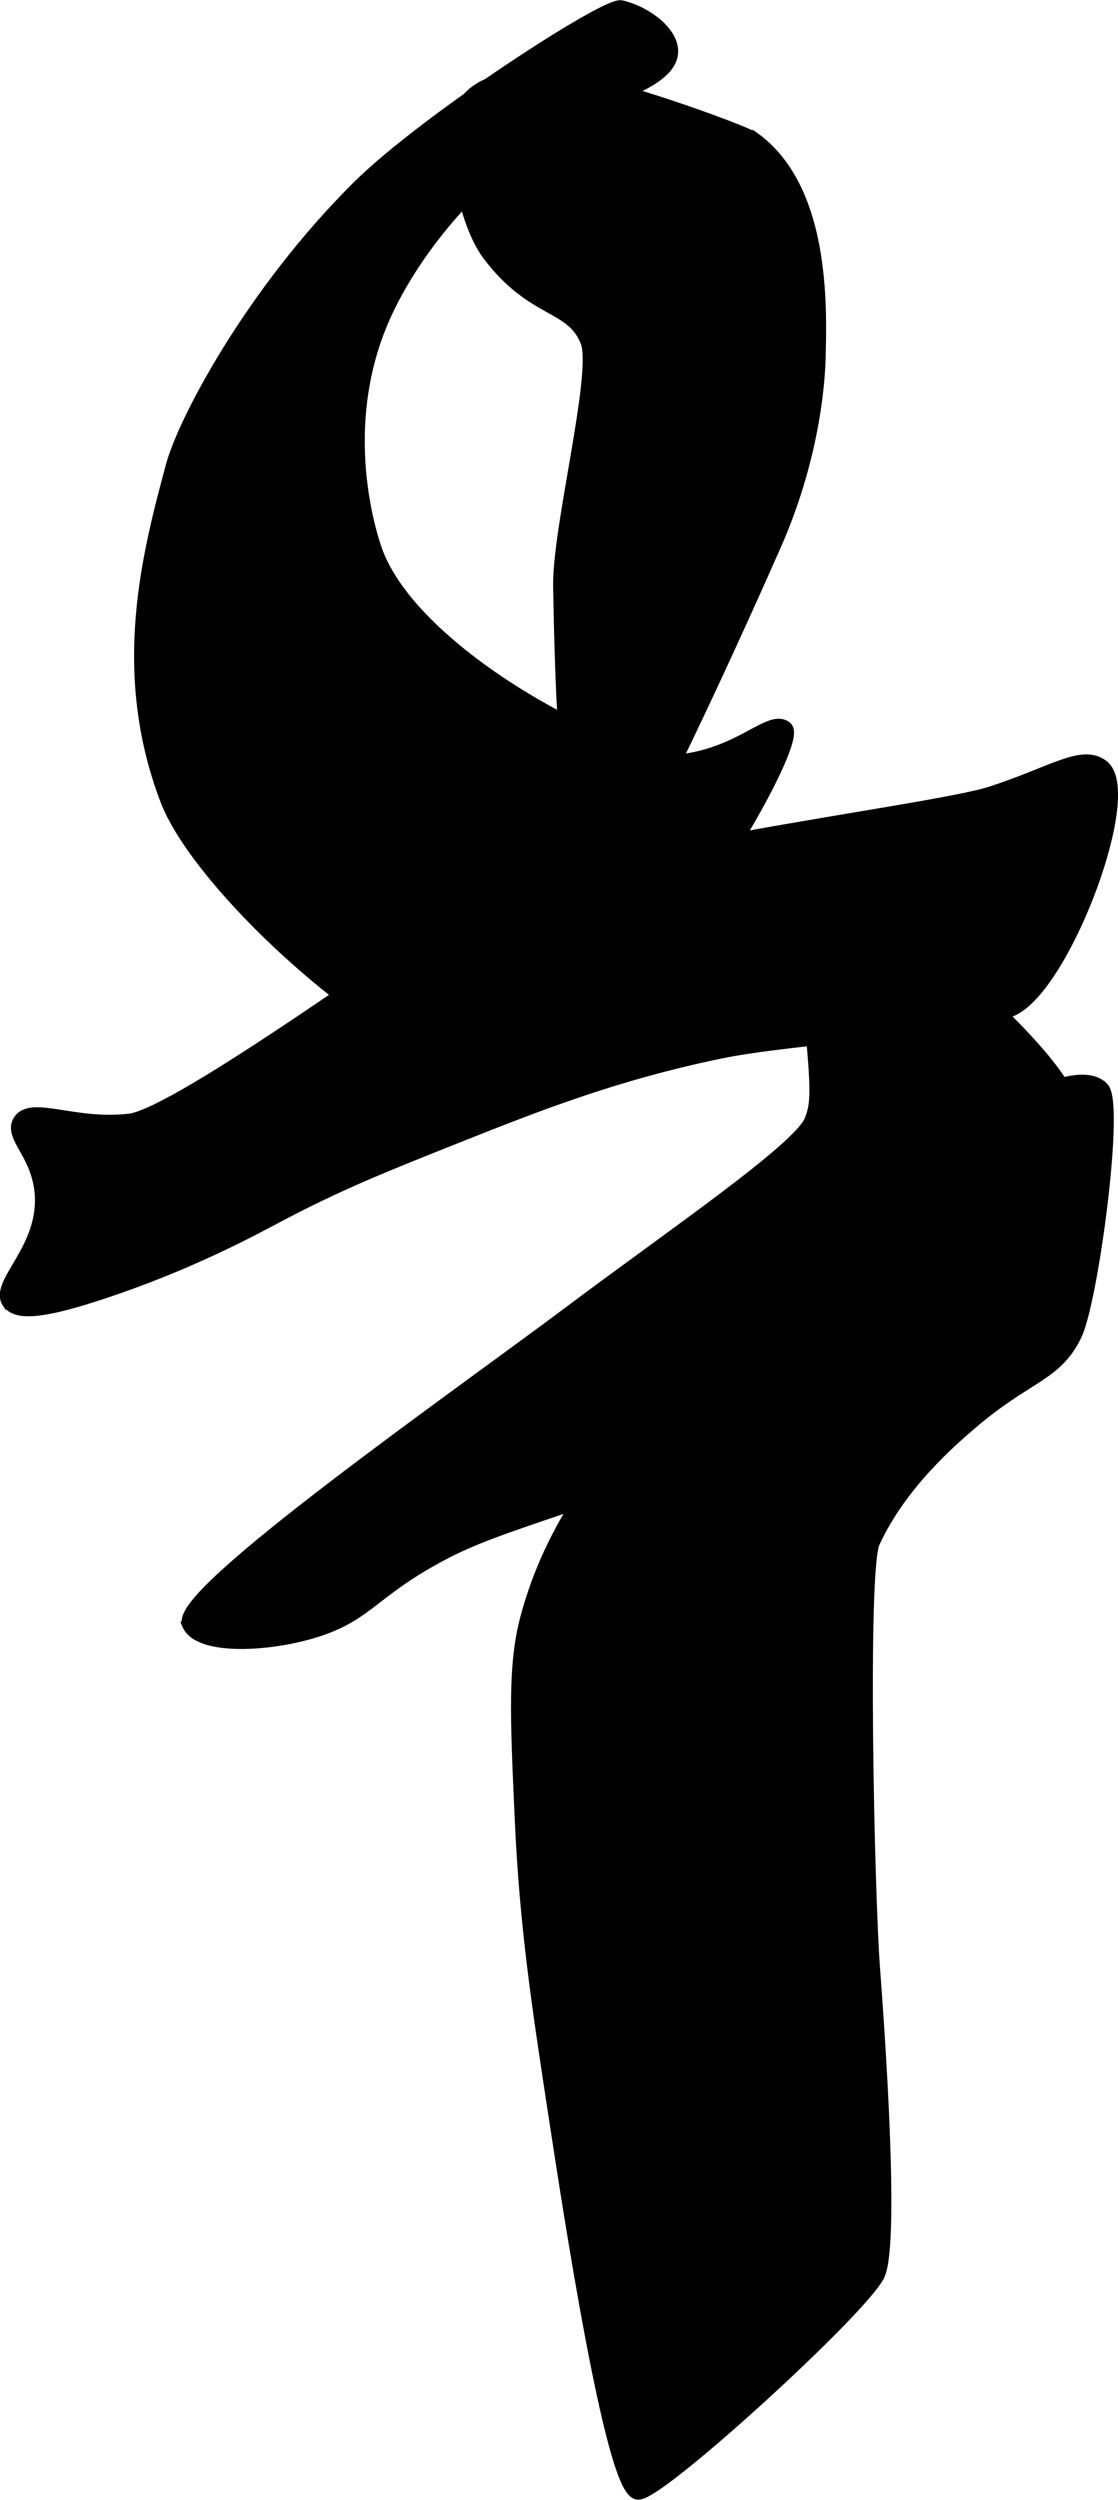 <?xml version="1.0" encoding="UTF-8"?>
<svg xmlns="http://www.w3.org/2000/svg"
     version="1.1"
     width="3.693mm"
     height="8.254mm"
     viewBox="0 0 10.47 23.398">
   <defs>
      <style type="text/css"><![CDATA[
      .b {
        stroke: #000;
        stroke-miterlimit: 10;
        stroke-width: .15px;
      }
    ]]></style>
   </defs>
   <path class="b"
         d="M1.626,4.367c.11-.413,.739-1.614,1.737-2.606C3.997,1.132,5.682,.044,5.816,.076c.229,.055,.466,.238,.46,.409-.008,.218-.41,.351-.664,.46-.998,.427-1.743,1.345-2.044,2.044-.466,1.085-.074,2.139-.051,2.197,.397,1.018,2.404,2.018,2.912,1.941,.527-.079,.791-.406,.92-.307,.174,.136-1.576,3.137-2.606,3.219-.874,.069-2.836-1.688-3.168-2.555-.46-1.204-.169-2.295,.051-3.117Z"/>
   <path class="b"
         d="M7.042,1.302c-.086-.061-1.375-.534-1.79-.552-.349-.015-.668-.029-.858,.185-.191,.215-.066,1.093,.196,1.44,.415,.55,.777,.451,.92,.817,.116,.297-.266,1.756-.255,2.299,.014,.746,.053,2.781,.358,2.81,.194,.018,1.42-2.729,1.635-3.219,.379-.865,.405-1.593,.409-1.737,.013-.491,.04-1.58-.613-2.044Z"/>
   <path class="b"
         d="M.094,12.184c.077,.11,.351,.07,.869-.102,.81-.269,1.387-.584,1.635-.715,.577-.305,1-.473,1.737-.766,.708-.281,1.429-.564,2.401-.766,.731-.152,2.428-.228,2.759-.409,.482-.264,1.133-2.021,.817-2.248-.183-.132-.451,.069-1.022,.255-.572,.187-3.939,.566-4.956,1.124-.346,.19-2.65,1.885-3.117,1.941-.511,.061-.916-.16-1.022,0-.086,.131,.172,.295,.204,.664,.047,.529-.423,.855-.307,1.022Z"/>
   <path class="b"
         d="M1.78,15.199c-.12-.276,2.523-2.122,3.576-2.912,.933-.7,2.132-1.516,2.248-1.788,.079-.187,.069-.348-.051-1.482-.053-.506-.063-.581,0-.664,.254-.339,2.429,1.541,2.452,1.993,.017,.316,.041,.916-.307,1.533-.309,.548-.747,.818-1.153,1.068-.462,.284-2.641,.931-3.3,1.155-.556,.189-.834,.284-1.116,.434-.653,.347-.69,.562-1.175,.715-.451,.142-1.081,.164-1.175-.051Z"/>
   <path class="b"
         d="M10.312,10.192c.144,.139-.101,1.984-.255,2.299-.184,.375-.442,.365-.971,.817-.188,.161-.667,.571-.92,1.124-.12,.263-.052,3.293,0,3.985,.042,.561,.184,2.53,.051,2.861-.117,.293-2.093,2.096-2.248,2.044-.233-.079-.623-2.637-.766-3.576-.148-.969-.262-1.716-.307-2.708-.044-.968-.066-1.452,.051-1.89,.227-.851,.707-1.443,1.277-2.146,.431-.531,2.443-2.249,2.997-2.528,.426-.214,.913-.453,1.09-.282Z"/>
</svg>
